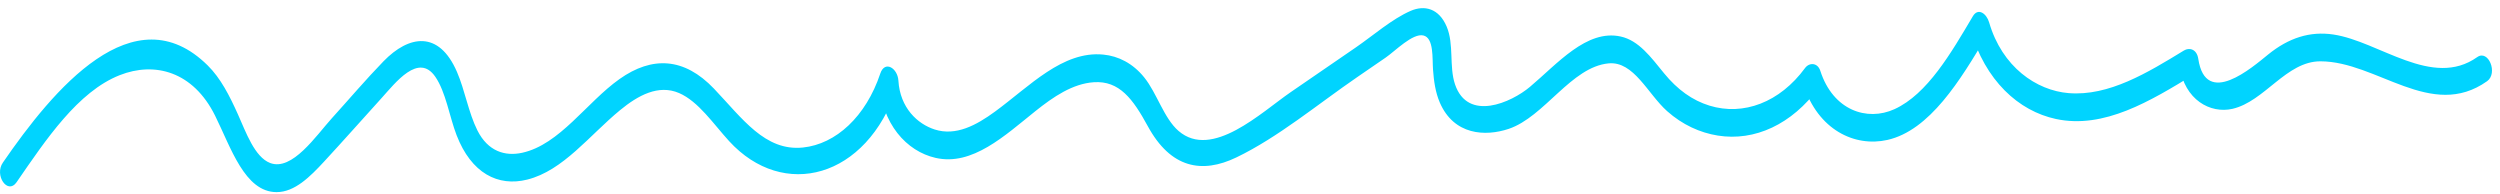 <?xml version="1.0" encoding="UTF-8"?> <svg xmlns="http://www.w3.org/2000/svg" width="310" height="24" viewBox="0 0 310 24" fill="none"> <path d="M2.052 22.601C5.706 17.293 9.666 11.361 14.843 9.321C19.195 7.603 23.948 8.864 26.666 14.331C28.633 18.286 30.337 23.816 34.293 23.824C36.543 23.831 38.464 21.898 40.184 20.04C42.572 17.456 44.924 14.802 47.296 12.183C49.032 10.268 51.892 6.495 53.975 9.514C55.287 11.414 55.732 14.473 56.616 16.759C58.437 21.481 61.753 23.18 65.376 22.27C69.845 21.152 73.087 16.779 76.897 13.653C79.115 11.83 81.648 10.435 84.207 11.539C86.614 12.579 88.468 15.379 90.415 17.504C97.125 24.831 107.463 22.159 111.233 10.86C110.484 10.571 109.732 10.276 108.983 9.987C109.31 15.395 112.432 18.762 116.01 19.577C120.558 20.619 124.593 16.817 128.378 13.789C130.629 11.989 133.009 10.375 135.629 10.197C138.805 9.979 140.491 12.283 142.325 15.643C145.176 20.88 149.056 21.568 153.307 19.522C158.477 17.037 163.398 12.924 168.306 9.556C169.478 8.749 170.649 7.947 171.825 7.14C172.993 6.338 175.18 4.077 176.508 4.4C177.816 4.719 177.593 7.235 177.693 8.614C177.797 10.057 177.994 11.454 178.532 12.707C180.285 16.771 184.181 16.952 187.084 15.978C191.529 14.48 194.836 8.288 199.47 7.858C202.593 7.565 204.33 11.652 206.724 13.783C208.619 15.47 210.8 16.458 213.01 16.811C217.59 17.541 222.184 15.425 225.531 10.873C224.899 10.757 224.267 10.641 223.635 10.52C225.436 16.113 229.987 18.262 234.029 17.353C239.286 16.172 243.085 9.947 246.344 4.442C245.672 4.188 245 3.934 244.328 3.679C246.164 10 250.296 13.76 254.937 14.755C260.897 16.033 266.671 12.516 272.034 9.24C271.443 8.894 270.851 8.547 270.26 8.206C270.894 12.408 274.089 14.118 276.822 13.496C280.816 12.581 283.499 7.59 287.741 7.603C294.749 7.618 301.471 14.975 308.393 10.073C309.786 9.086 308.564 6.096 307.175 7.082C301.598 11.033 295.016 5.125 289.341 4.28C286.427 3.845 283.79 4.698 281.245 6.763C279.276 8.355 273.505 13.408 272.587 7.295C272.406 6.089 271.481 5.852 270.812 6.261C266.315 9.006 261.507 11.953 256.512 11.547C252.515 11.221 248.258 8.304 246.651 2.774C246.338 1.695 245.292 0.904 244.635 2.012C241.952 6.541 239.007 11.67 234.912 13.538C231.518 15.083 227.297 13.69 225.721 8.789C225.384 7.739 224.341 7.732 223.826 8.436C220.7 12.694 216.187 14.394 211.977 13.099C209.852 12.446 207.993 11.106 206.348 9.091C204.695 7.064 203.206 5.02 200.965 4.528C196.743 3.597 193.102 7.924 189.703 10.779C187.408 12.706 182.017 15.138 180.425 10.468C179.67 8.246 180.319 5.499 179.39 3.305C178.422 1.014 176.619 0.614 174.936 1.341C172.609 2.35 170.337 4.357 168.151 5.862C165.453 7.713 162.755 9.565 160.062 11.416C156.385 13.942 150.292 19.814 146.144 16.24C144.322 14.669 143.474 11.575 141.889 9.606C140.473 7.845 138.67 6.949 136.815 6.769C131.759 6.276 127.663 10.707 123.395 13.827C121.072 15.528 118.535 16.901 115.903 16.057C113.774 15.374 111.606 13.376 111.402 10C111.31 8.459 109.717 7.431 109.153 9.127C107.375 14.448 103.654 17.874 99.56 18.293C94.862 18.776 92.055 14.688 88.531 10.992C84.842 7.124 80.873 6.931 76.818 9.803C72.731 12.698 69.42 17.92 64.746 18.945C62.629 19.406 60.508 18.775 59.201 16.177C58.091 13.972 57.658 11.213 56.661 8.91C54.421 3.737 50.702 4.364 47.56 7.595C45.374 9.845 43.279 12.314 41.145 14.668C39.212 16.802 36.227 21.262 33.494 20.21C31.578 19.476 30.497 16.399 29.512 14.2C28.471 11.879 27.361 9.697 25.756 8.115C16.595 -0.94 6.583 11.117 0.363 20.153C-0.749 21.739 0.957 24.187 2.052 22.601Z" fill="#00D4FF"></path> </svg> 